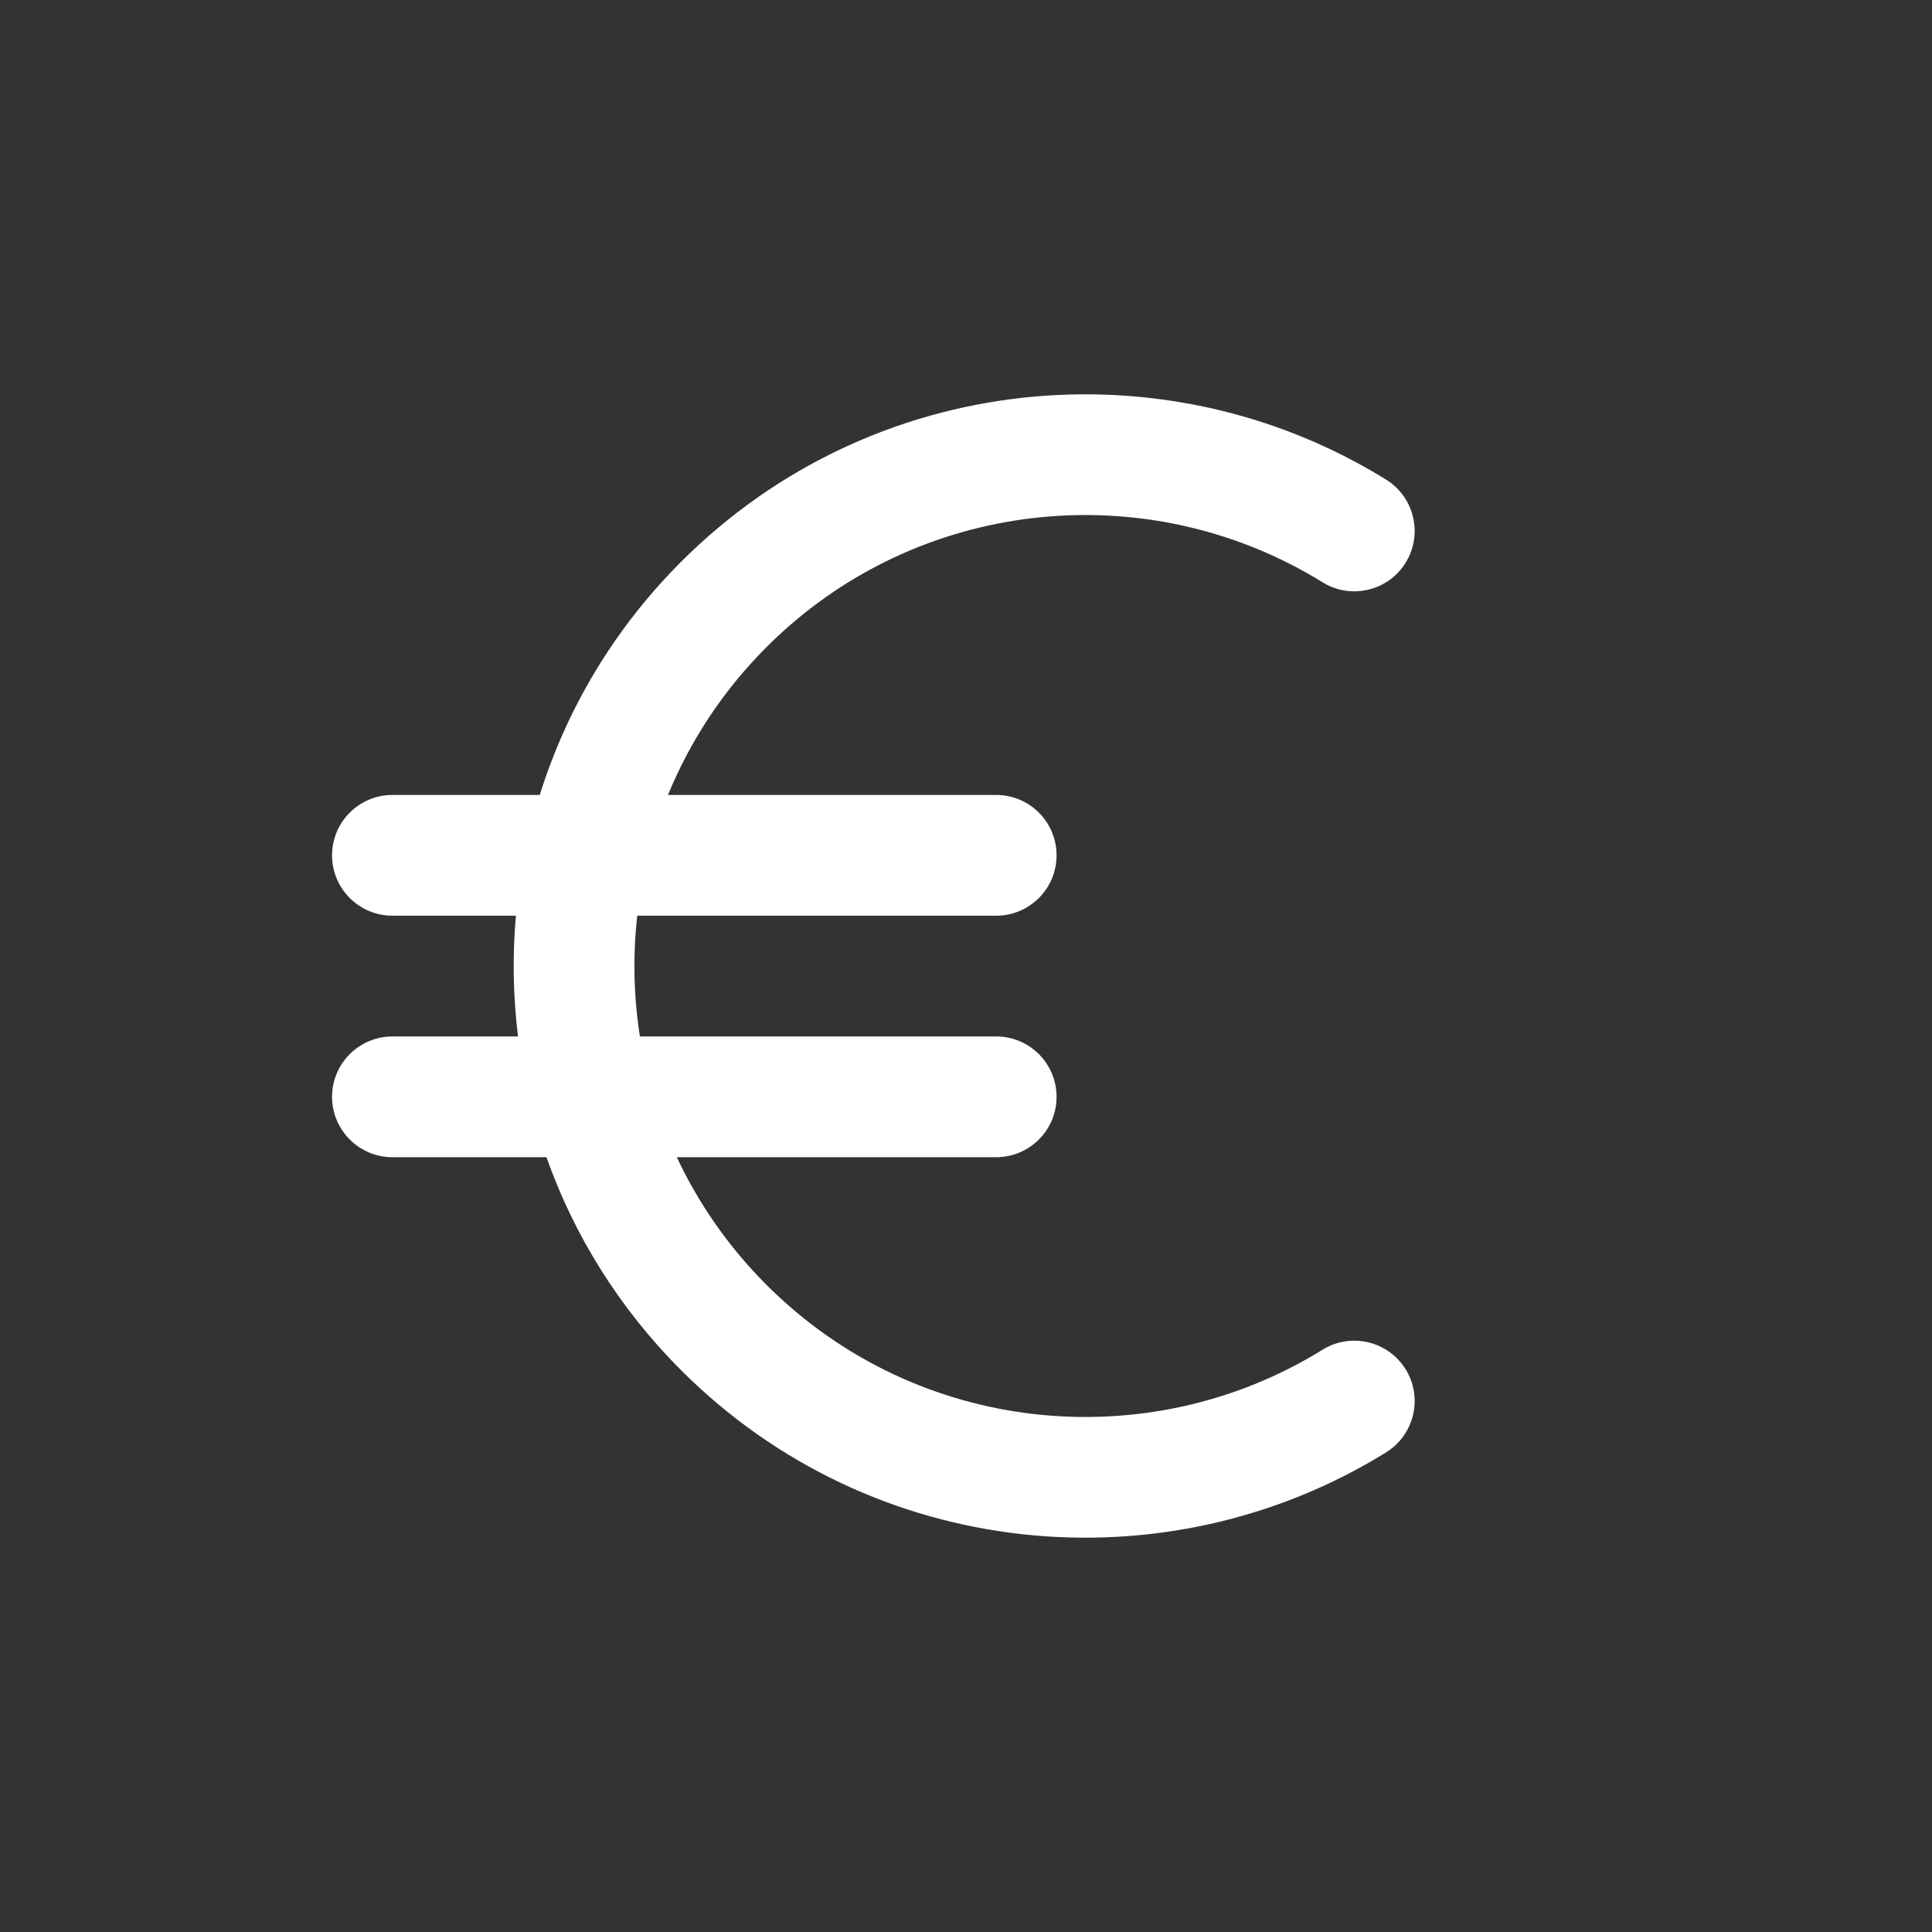 <svg width="32" height="32" viewBox="0 0 32 32" fill="none" xmlns="http://www.w3.org/2000/svg">
<rect x="0" y="0" width="32" height="32" fill="#333333" stroke="none"/>
<path d="M21.905 9.644C22.374 9.935 22.991 9.79 23.282 9.32C23.572 8.851 23.427 8.235 22.958 7.944C19.306 5.683 14.451 6.135 11.282 9.304C10.162 10.424 9.382 11.754 8.94 13.167H6.5C5.948 13.167 5.5 13.614 5.5 14.167C5.5 14.719 5.948 15.167 6.5 15.167H8.545C8.486 15.832 8.498 16.503 8.58 17.167H6.5C5.948 17.167 5.5 17.614 5.5 18.167C5.5 18.719 5.948 19.167 6.5 19.167H9.051C9.507 20.455 10.251 21.665 11.282 22.696C14.451 25.865 19.306 26.317 22.958 24.056C23.427 23.765 23.572 23.149 23.282 22.68C22.991 22.21 22.374 22.065 21.905 22.356C19.024 24.14 15.194 23.78 12.696 21.282C12.064 20.649 11.569 19.932 11.21 19.167H16.5C17.052 19.167 17.5 18.719 17.5 18.167C17.5 17.614 17.052 17.167 16.5 17.167H10.599C10.495 16.505 10.48 15.832 10.555 15.167H16.5C17.052 15.167 17.5 14.719 17.5 14.167C17.5 13.614 17.052 13.167 16.5 13.167H11.064C11.429 12.276 11.973 11.441 12.696 10.718C15.194 8.22 19.024 7.861 21.905 9.644Z" fill="#FFFFFF"/>
</svg>
